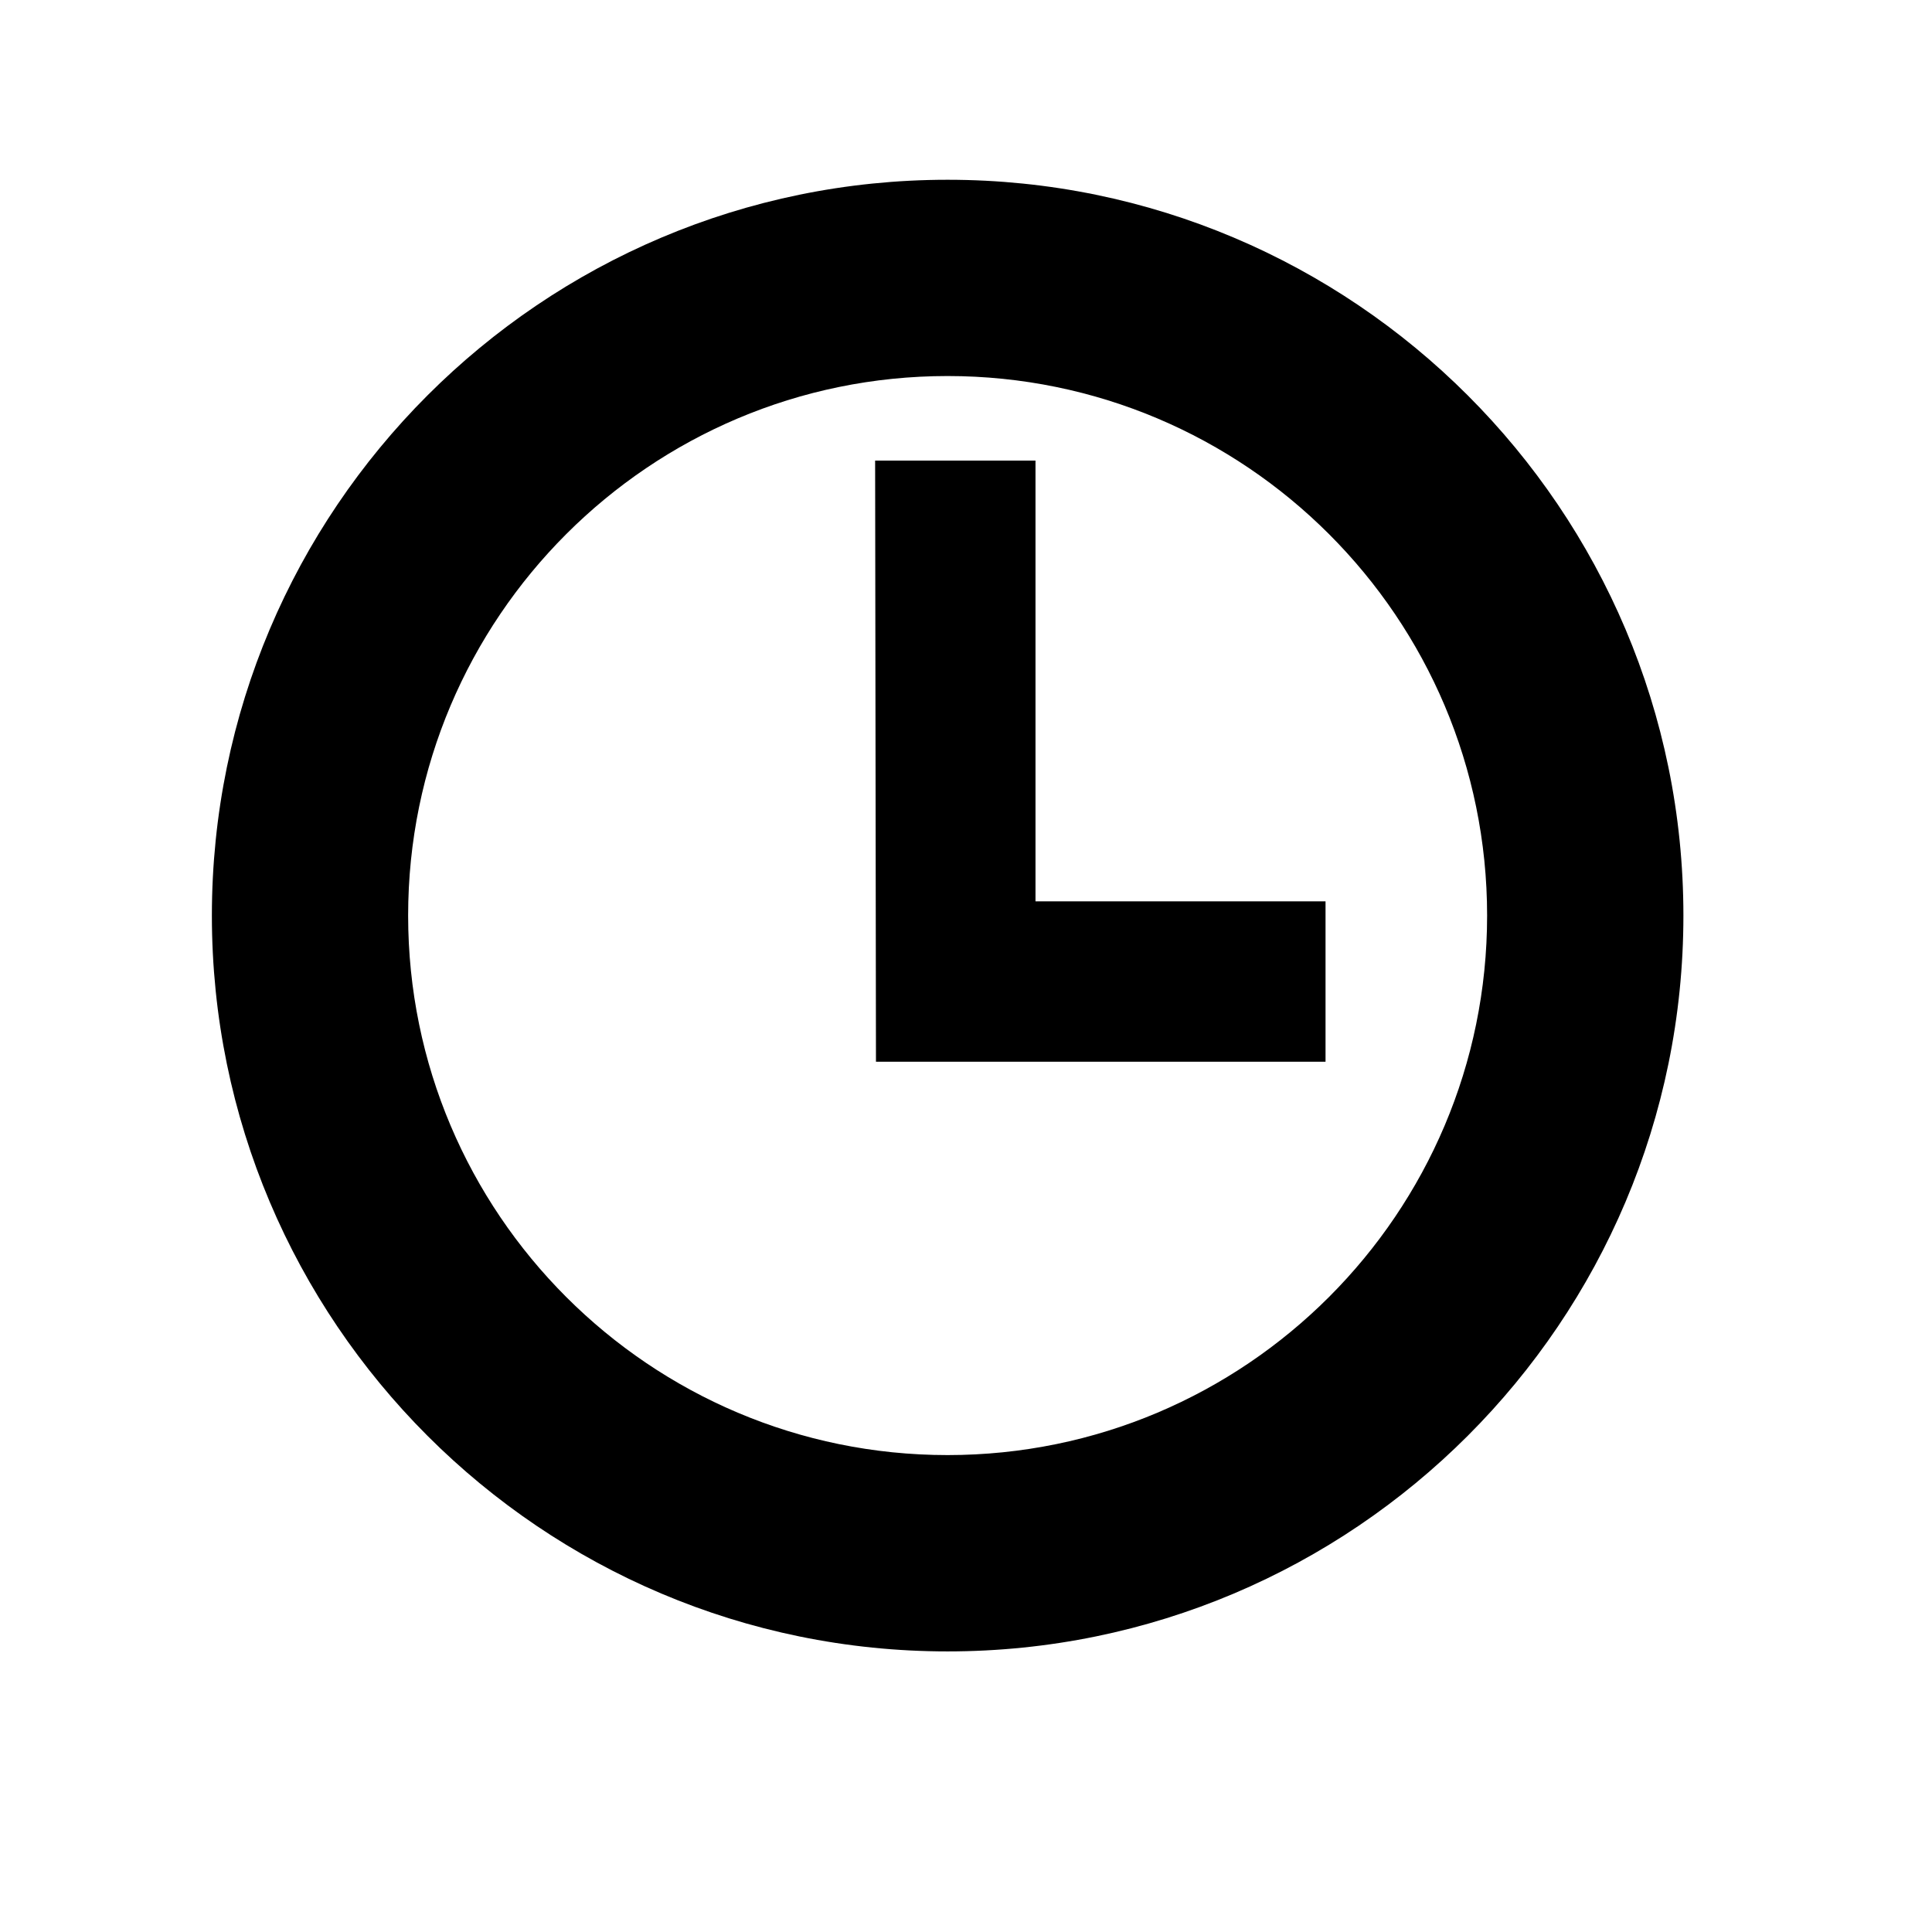 <?xml version="1.0" encoding="UTF-8"?>
<!-- The Best Svg Icon site in the world: iconSvg.co, Visit us! https://iconsvg.co -->
<svg fill="#000000" width="800px" height="800px" version="1.1" viewBox="144 144 512 512" xmlns="http://www.w3.org/2000/svg">
 <path d="m395.12 191.64c107.61 0 195 87.379 195 195 0 107.61-87.379 195-195 195-107.61 0-194.97-87.379-194.97-195 0-107.61 87.359-195 194.97-195zm0 52.012c78.918 0 142.98 64.062 142.98 142.98s-64.062 142.98-142.98 142.98c-78.898 0-142.96-64.062-142.96-142.98s64.062-142.98 142.96-142.98zm23.297 139.21v-116.8h-42.5l0.223 159.3h119.14v-42.5z" fill-rule="evenodd"/>
</svg>